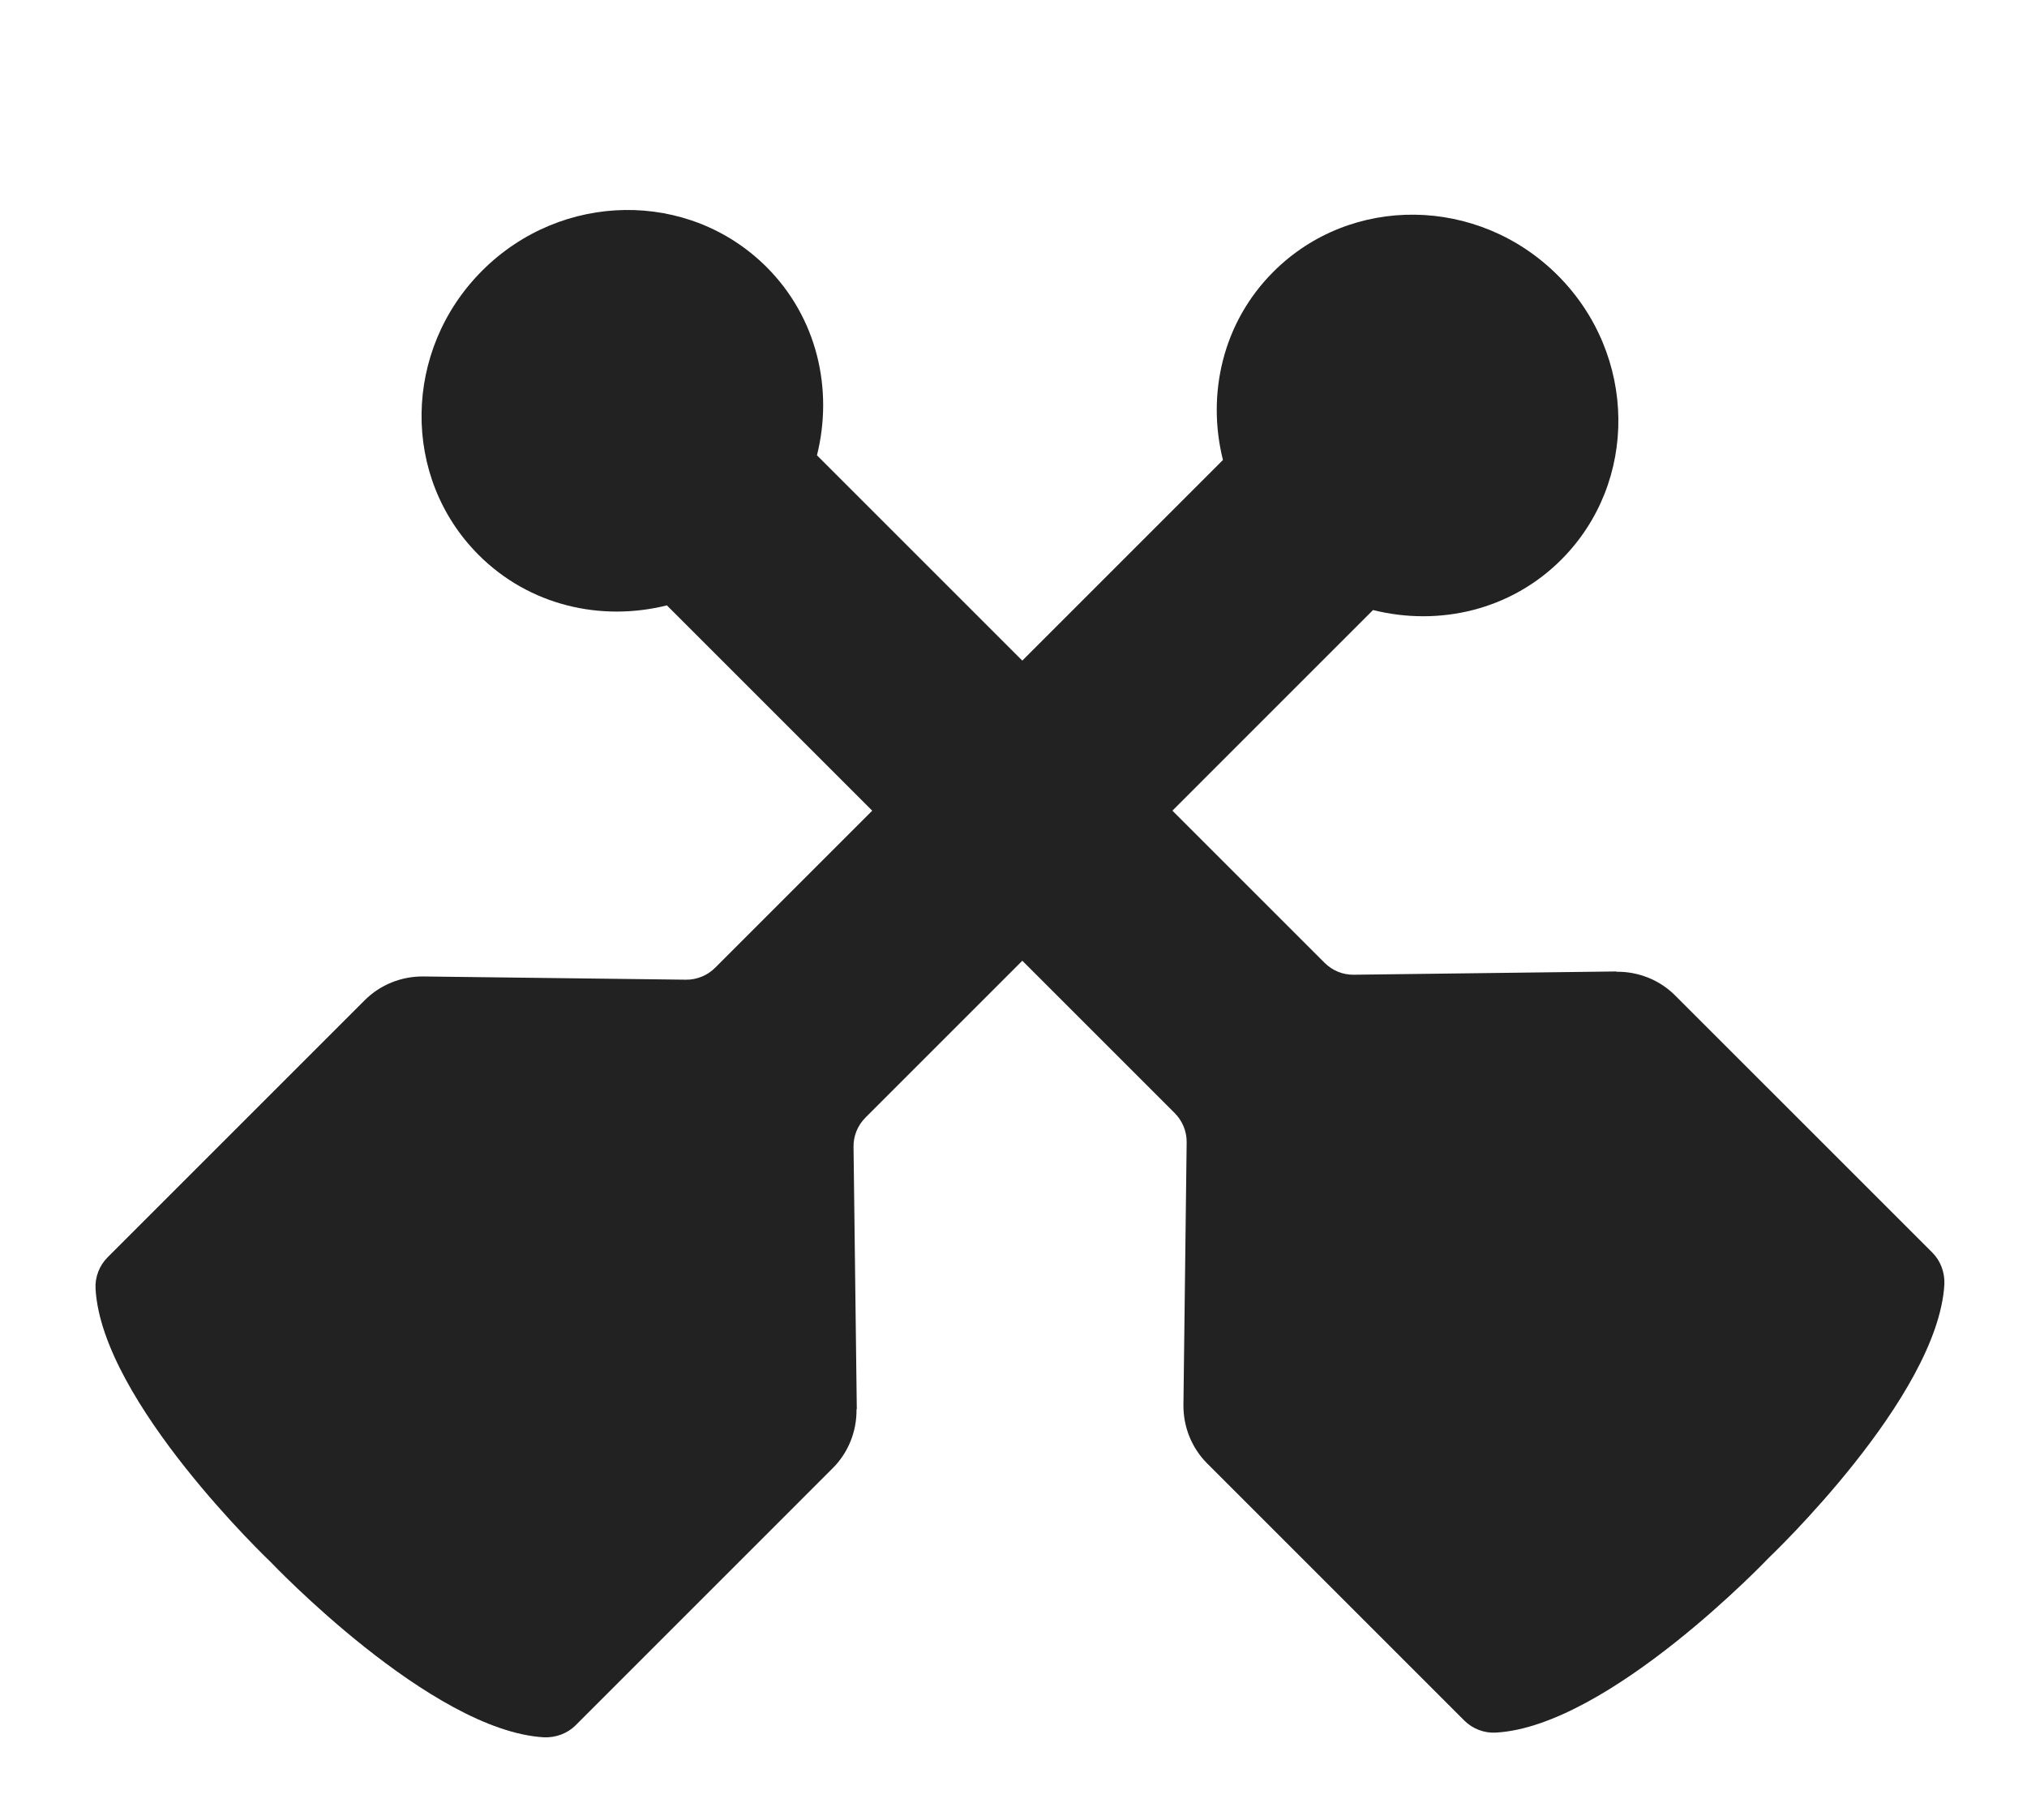 <svg width="49" height="44" viewBox="0 0 49 44" fill="none" xmlns="http://www.w3.org/2000/svg">
<path d="M20.712 34.068L20.633 27.724C20.63 27.459 20.733 27.208 20.923 27.018L33.191 14.749C34.782 15.147 36.516 14.757 37.741 13.532C39.615 11.657 39.577 8.578 37.656 6.657C35.734 4.735 32.655 4.697 30.781 6.572C29.555 7.797 29.166 9.531 29.563 11.121L17.288 23.397C17.105 23.58 16.847 23.69 16.582 23.686L10.238 23.608C9.707 23.601 9.192 23.807 8.818 24.181L2.599 30.4C2.402 30.597 2.293 30.881 2.31 31.16C2.463 33.895 6.545 37.767 6.545 37.767C6.545 37.767 10.418 41.85 13.153 42.003C13.439 42.013 13.716 41.91 13.913 41.714L20.132 35.494C20.506 35.121 20.712 34.606 20.705 34.075L20.712 34.068Z" fill="#222222"/>
<path d="M39.068 23.487L32.724 23.566C32.459 23.569 32.208 23.466 32.018 23.276L19.749 11.008C20.147 9.417 19.757 7.683 18.532 6.458C16.657 4.583 13.578 4.622 11.657 6.543C9.735 8.465 9.697 11.544 11.572 13.418C12.797 14.644 14.531 15.034 16.121 14.636L28.397 26.911C28.58 27.094 28.69 27.352 28.686 27.617L28.608 33.961C28.601 34.492 28.807 35.007 29.181 35.381L35.4 41.6C35.597 41.797 35.881 41.906 36.16 41.889C38.895 41.736 42.767 37.654 42.767 37.654C42.767 37.654 46.85 33.781 47.003 31.046C47.013 30.76 46.91 30.483 46.714 30.286L40.494 24.067C40.121 23.693 39.606 23.487 39.075 23.494L39.068 23.487Z" fill="#222222"/>
</svg>
